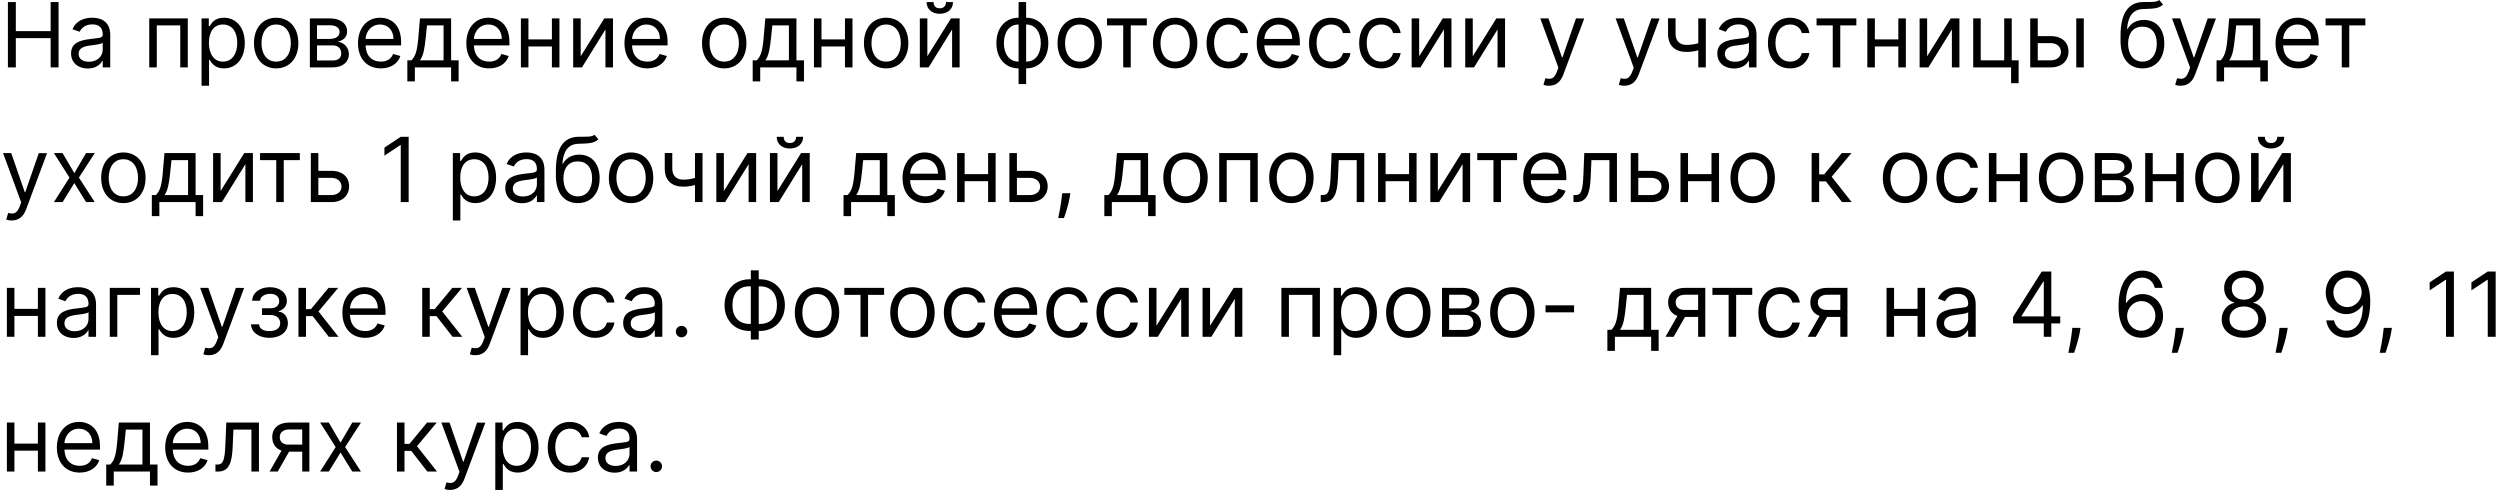 <?xml version="1.0" encoding="UTF-8"?> <svg xmlns="http://www.w3.org/2000/svg" width="334" height="66" viewBox="0 0 334 66" fill="none"> <path d="M1.057 9H2.114V5.097H6.767V9H7.824V0.273H6.767V4.159H2.114V0.273H1.057V9ZM11.729 9.153C12.871 9.153 13.468 8.54 13.673 8.114H13.724V9H14.729V4.688C14.729 2.608 13.144 2.369 12.309 2.369C11.32 2.369 10.195 2.71 9.684 3.903L10.639 4.244C10.86 3.767 11.384 3.256 12.343 3.256C13.268 3.256 13.724 3.746 13.724 4.585V4.619C13.724 5.105 13.229 5.062 12.036 5.216C10.822 5.374 9.496 5.642 9.496 7.142C9.496 8.42 10.485 9.153 11.729 9.153ZM11.883 8.25C11.082 8.25 10.502 7.892 10.502 7.193C10.502 6.426 11.201 6.188 11.985 6.085C12.411 6.034 13.553 5.915 13.724 5.71V6.631C13.724 7.449 13.076 8.25 11.883 8.25ZM19.94 9H20.946V3.392H24.082V9H25.088V2.455H19.94V9ZM26.924 11.454H27.93V7.994H28.015C28.237 8.352 28.663 9.136 29.924 9.136C31.561 9.136 32.703 7.824 32.703 5.744C32.703 3.682 31.561 2.369 29.907 2.369C28.629 2.369 28.237 3.153 28.015 3.494H27.896V2.455H26.924V11.454ZM27.913 5.727C27.913 4.261 28.561 3.273 29.788 3.273C31.066 3.273 31.697 4.347 31.697 5.727C31.697 7.125 31.049 8.233 29.788 8.233C28.578 8.233 27.913 7.21 27.913 5.727ZM36.896 9.136C38.669 9.136 39.862 7.79 39.862 5.761C39.862 3.716 38.669 2.369 36.896 2.369C35.123 2.369 33.93 3.716 33.93 5.761C33.93 7.79 35.123 9.136 36.896 9.136ZM36.896 8.233C35.549 8.233 34.936 7.074 34.936 5.761C34.936 4.449 35.549 3.273 36.896 3.273C38.242 3.273 38.856 4.449 38.856 5.761C38.856 7.074 38.242 8.233 36.896 8.233ZM41.397 9H44.482C45.812 9 46.613 8.25 46.613 7.244C46.613 6.217 45.833 5.663 45.113 5.557C45.85 5.403 46.374 4.99 46.374 4.193C46.374 3.149 45.479 2.455 44.073 2.455H41.397V9ZM42.352 8.08V6.068H44.482C45.173 6.068 45.59 6.482 45.59 7.159C45.59 7.73 45.173 8.08 44.482 8.08H42.352ZM42.352 5.199V3.375H44.073C44.879 3.375 45.369 3.712 45.369 4.261C45.369 4.845 44.879 5.199 44.073 5.199H42.352ZM50.88 9.136C52.209 9.136 53.181 8.472 53.488 7.483L52.516 7.21C52.26 7.892 51.668 8.233 50.88 8.233C49.699 8.233 48.885 7.47 48.838 6.068H53.59V5.642C53.59 3.205 52.141 2.369 50.777 2.369C49.005 2.369 47.828 3.767 47.828 5.778C47.828 7.79 48.988 9.136 50.88 9.136ZM48.838 5.199C48.907 4.18 49.627 3.273 50.777 3.273C51.868 3.273 52.567 4.091 52.567 5.199H48.838ZM54.421 10.875H55.426V9H60.267V10.875H61.273V8.062H60.267V2.455H56.108L55.887 5.045C55.729 6.878 55.495 7.509 54.966 8.062H54.421V10.875ZM56.108 8.062C56.569 7.457 56.735 6.413 56.875 5.045L57.046 3.392H59.262V8.062H56.108ZM65.352 9.136C66.682 9.136 67.653 8.472 67.96 7.483L66.989 7.21C66.733 7.892 66.141 8.233 65.352 8.233C64.172 8.233 63.358 7.47 63.311 6.068H68.062V5.642C68.062 3.205 66.614 2.369 65.25 2.369C63.477 2.369 62.301 3.767 62.301 5.778C62.301 7.79 63.46 9.136 65.352 9.136ZM63.311 5.199C63.379 4.18 64.099 3.273 65.25 3.273C66.341 3.273 67.04 4.091 67.04 5.199H63.311ZM70.598 2.455H69.592V9H70.598V6.205H73.734V9H74.74V2.455H73.734V5.267H70.598V2.455ZM77.582 7.517V2.455H76.577V9H77.753L80.889 3.938V9H81.895V2.455H80.736L77.582 7.517ZM86.481 9.136C87.811 9.136 88.782 8.472 89.089 7.483L88.118 7.21C87.862 7.892 87.269 8.233 86.481 8.233C85.301 8.233 84.487 7.47 84.44 6.068H89.191V5.642C89.191 3.205 87.743 2.369 86.379 2.369C84.606 2.369 83.43 3.767 83.43 5.778C83.43 7.79 84.589 9.136 86.481 9.136ZM84.44 5.199C84.508 4.18 85.228 3.273 86.379 3.273C87.47 3.273 88.169 4.091 88.169 5.199H84.44ZM96.755 9.136C98.528 9.136 99.721 7.79 99.721 5.761C99.721 3.716 98.528 2.369 96.755 2.369C94.983 2.369 93.789 3.716 93.789 5.761C93.789 7.79 94.983 9.136 96.755 9.136ZM96.755 8.233C95.409 8.233 94.795 7.074 94.795 5.761C94.795 4.449 95.409 3.273 96.755 3.273C98.102 3.273 98.716 4.449 98.716 5.761C98.716 7.074 98.102 8.233 96.755 8.233ZM100.558 10.875H101.563V9H106.404V10.875H107.41V8.062H106.404V2.455H102.245L102.023 5.045C101.866 6.878 101.631 7.509 101.103 8.062H100.558V10.875ZM102.245 8.062C102.705 7.457 102.871 6.413 103.012 5.045L103.183 3.392H105.398V8.062H102.245ZM109.75 2.455H108.745V9H109.75V6.205H112.887V9H113.892V2.455H112.887V5.267H109.75V2.455ZM118.388 9.136C120.161 9.136 121.354 7.79 121.354 5.761C121.354 3.716 120.161 2.369 118.388 2.369C116.615 2.369 115.422 3.716 115.422 5.761C115.422 7.79 116.615 9.136 118.388 9.136ZM118.388 8.233C117.042 8.233 116.428 7.074 116.428 5.761C116.428 4.449 117.042 3.273 118.388 3.273C119.735 3.273 120.348 4.449 120.348 5.761C120.348 7.074 119.735 8.233 118.388 8.233ZM123.895 7.517V2.455H122.889V9H124.065L127.202 3.938V9H128.207V2.455H127.048L123.895 7.517ZM126.384 0.273C126.384 0.716 126.145 1.108 125.548 1.108C124.952 1.108 124.73 0.716 124.73 0.273H123.793C123.793 1.193 124.474 1.841 125.548 1.841C126.639 1.841 127.321 1.193 127.321 0.273H126.384ZM136.083 11.233H137.089V9.136C138.862 9.136 140.055 7.79 140.055 5.761C140.055 3.716 138.862 2.369 137.089 2.369V0.273H136.083V2.369C134.311 2.369 133.118 3.716 133.118 5.761C133.118 7.79 134.311 9.136 136.083 9.136V11.233ZM137.089 8.233V3.273C138.436 3.273 139.049 4.449 139.049 5.761C139.049 7.074 138.436 8.233 137.089 8.233ZM136.083 8.233C134.737 8.233 134.123 7.074 134.123 5.761C134.123 4.449 134.737 3.273 136.083 3.273V8.233ZM144.251 9.136C146.024 9.136 147.217 7.79 147.217 5.761C147.217 3.716 146.024 2.369 144.251 2.369C142.479 2.369 141.286 3.716 141.286 5.761C141.286 7.79 142.479 9.136 144.251 9.136ZM144.251 8.233C142.905 8.233 142.291 7.074 142.291 5.761C142.291 4.449 142.905 3.273 144.251 3.273C145.598 3.273 146.212 4.449 146.212 5.761C146.212 7.074 145.598 8.233 144.251 8.233ZM147.897 3.392H150.062V9H151.067V3.392H153.215V2.455H147.897V3.392ZM157.001 9.136C158.774 9.136 159.967 7.79 159.967 5.761C159.967 3.716 158.774 2.369 157.001 2.369C155.229 2.369 154.036 3.716 154.036 5.761C154.036 7.79 155.229 9.136 157.001 9.136ZM157.001 8.233C155.655 8.233 155.041 7.074 155.041 5.761C155.041 4.449 155.655 3.273 157.001 3.273C158.348 3.273 158.962 4.449 158.962 5.761C158.962 7.074 158.348 8.233 157.001 8.233ZM164.162 9.136C165.61 9.136 166.565 8.25 166.735 7.091H165.73C165.542 7.807 164.946 8.233 164.162 8.233C162.968 8.233 162.201 7.244 162.201 5.727C162.201 4.244 162.985 3.273 164.162 3.273C165.048 3.273 165.576 3.818 165.73 4.415H166.735C166.565 3.188 165.525 2.369 164.145 2.369C162.372 2.369 161.196 3.767 161.196 5.761C161.196 7.722 162.321 9.136 164.162 9.136ZM170.95 9.136C172.279 9.136 173.251 8.472 173.558 7.483L172.586 7.21C172.331 7.892 171.738 8.233 170.95 8.233C169.77 8.233 168.956 7.47 168.909 6.068H173.66V5.642C173.66 3.205 172.211 2.369 170.848 2.369C169.075 2.369 167.899 3.767 167.899 5.778C167.899 7.79 169.058 9.136 170.95 9.136ZM168.909 5.199C168.977 4.18 169.697 3.273 170.848 3.273C171.939 3.273 172.637 4.091 172.637 5.199H168.909ZM177.849 9.136C179.298 9.136 180.252 8.25 180.423 7.091H179.417C179.23 7.807 178.633 8.233 177.849 8.233C176.656 8.233 175.889 7.244 175.889 5.727C175.889 4.244 176.673 3.273 177.849 3.273C178.735 3.273 179.264 3.818 179.417 4.415H180.423C180.252 3.188 179.213 2.369 177.832 2.369C176.059 2.369 174.883 3.767 174.883 5.761C174.883 7.722 176.008 9.136 177.849 9.136ZM184.552 9.136C186.001 9.136 186.956 8.25 187.126 7.091H186.12C185.933 7.807 185.336 8.233 184.552 8.233C183.359 8.233 182.592 7.244 182.592 5.727C182.592 4.244 183.376 3.273 184.552 3.273C185.439 3.273 185.967 3.818 186.12 4.415H187.126C186.956 3.188 185.916 2.369 184.535 2.369C182.762 2.369 181.586 3.767 181.586 5.761C181.586 7.722 182.711 9.136 184.552 9.136ZM189.602 7.517V2.455H188.596V9H189.772L192.909 3.938V9H193.914V2.455H192.755L189.602 7.517ZM196.762 7.517V2.455H195.756V9H196.933L200.069 3.938V9H201.075V2.455H199.915L196.762 7.517ZM206.939 11.454C207.847 11.454 208.486 10.973 208.865 9.955L211.652 2.472L210.553 2.455L208.746 7.67H208.678L206.871 2.455H205.78L208.201 9.034L208.013 9.545C207.647 10.543 207.195 10.636 206.462 10.449L206.206 11.335C206.309 11.386 206.598 11.454 206.939 11.454ZM217.006 11.454C217.913 11.454 218.553 10.973 218.932 9.955L221.719 2.472L220.619 2.455L218.812 7.67H218.744L216.938 2.455H215.847L218.267 9.034L218.08 9.545C217.713 10.543 217.261 10.636 216.528 10.449L216.273 11.335C216.375 11.386 216.665 11.454 217.006 11.454ZM227.896 2.455H226.89V5.774C226.404 5.915 225.906 6 225.305 6C224.487 6 223.856 5.54 223.856 4.534V2.438H222.85V4.534C222.85 6.136 223.822 6.938 225.305 6.938C225.923 6.938 226.417 6.857 226.89 6.716V9H227.896V2.455ZM231.667 9.153C232.809 9.153 233.406 8.54 233.61 8.114H233.661V9H234.667V4.688C234.667 2.608 233.082 2.369 232.246 2.369C231.258 2.369 230.133 2.71 229.621 3.903L230.576 4.244C230.798 3.767 231.322 3.256 232.281 3.256C233.205 3.256 233.661 3.746 233.661 4.585V4.619C233.661 5.105 233.167 5.062 231.974 5.216C230.759 5.374 229.434 5.642 229.434 7.142C229.434 8.42 230.423 9.153 231.667 9.153ZM231.82 8.25C231.019 8.25 230.44 7.892 230.44 7.193C230.44 6.426 231.138 6.188 231.923 6.085C232.349 6.034 233.491 5.915 233.661 5.71V6.631C233.661 7.449 233.013 8.25 231.82 8.25ZM239.162 9.136C240.61 9.136 241.565 8.25 241.735 7.091H240.73C240.542 7.807 239.946 8.233 239.162 8.233C237.968 8.233 237.201 7.244 237.201 5.727C237.201 4.244 237.985 3.273 239.162 3.273C240.048 3.273 240.576 3.818 240.73 4.415H241.735C241.565 3.188 240.525 2.369 239.145 2.369C237.372 2.369 236.196 3.767 236.196 5.761C236.196 7.722 237.321 9.136 239.162 9.136ZM242.69 3.392H244.855V9H245.86V3.392H248.008V2.455H242.69V3.392ZM250.481 2.455H249.475V9H250.481V6.205H253.617V9H254.623V2.455H253.617V5.267H250.481V2.455ZM257.465 7.517V2.455H256.46V9H257.636L260.772 3.938V9H261.778V2.455H260.619L257.465 7.517ZM268.767 2.455H267.762V8.062H264.625V2.455H263.62V9H268.682V11.114H269.688V8.062H268.767V2.455ZM272.243 4.824V2.455H271.237V9H273.981C275.515 9 276.35 8.062 276.35 6.886C276.35 5.693 275.515 4.824 273.981 4.824H272.243ZM277.39 9H278.396V2.455H277.39V9ZM272.243 5.761H273.981C274.778 5.761 275.345 6.247 275.345 6.938C275.345 7.598 274.778 8.062 273.981 8.062H272.243V5.761ZM288.47 0C288.15 0.268 287.673 0.268 287.004 0.264C286.787 0.264 286.548 0.264 286.288 0.273C284.294 0.324 283.305 1.841 283.305 4.756V5.455C283.305 7.875 284.481 9.136 286.237 9.136C287.988 9.136 289.152 7.866 289.152 5.812C289.152 3.75 287.971 2.659 286.441 2.659C285.542 2.659 284.703 3.034 284.26 3.852H284.174C284.311 2.165 284.941 1.261 286.305 1.21C287.515 1.159 288.385 1.193 288.981 0.614L288.47 0ZM286.237 8.233C285.044 8.233 284.311 7.278 284.311 5.812C284.332 4.381 285.052 3.562 286.22 3.562C287.417 3.562 288.146 4.381 288.146 5.812C288.146 7.287 287.422 8.233 286.237 8.233ZM291.338 11.454C292.245 11.454 292.885 10.973 293.264 9.955L296.051 2.472L294.951 2.455L293.145 7.67H293.076L291.27 2.455H290.179L292.599 9.034L292.412 9.545C292.045 10.543 291.593 10.636 290.86 10.449L290.605 11.335C290.707 11.386 290.997 11.454 291.338 11.454ZM296.132 10.875H297.137V9H301.978V10.875H302.984V8.062H301.978V2.455H297.819L297.598 5.045C297.44 6.878 297.206 7.509 296.677 8.062H296.132V10.875ZM297.819 8.062C298.279 7.457 298.446 6.413 298.586 5.045L298.757 3.392H300.973V8.062H297.819ZM307.063 9.136C308.393 9.136 309.364 8.472 309.671 7.483L308.7 7.21C308.444 7.892 307.852 8.233 307.063 8.233C305.883 8.233 305.069 7.47 305.022 6.068H309.773V5.642C309.773 3.205 308.325 2.369 306.961 2.369C305.188 2.369 304.012 3.767 304.012 5.778C304.012 7.79 305.171 9.136 307.063 9.136ZM305.022 5.199C305.09 4.18 305.81 3.273 306.961 3.273C308.052 3.273 308.751 4.091 308.751 5.199H305.022ZM310.694 3.392H312.859V9H313.864V3.392H316.012V2.455H310.694V3.392ZM1.568 29.454C2.476 29.454 3.115 28.973 3.494 27.954L6.281 20.472L5.182 20.454L3.375 25.671H3.307L1.5 20.454H0.409L2.83 27.034L2.642 27.546C2.276 28.543 1.824 28.636 1.091 28.449L0.835 29.335C0.938 29.386 1.227 29.454 1.568 29.454ZM8.362 20.454H7.203L9.282 23.727L7.203 27H8.362L9.93 24.46L11.498 27H12.657L10.544 23.727L12.657 20.454H11.498L9.93 23.131L8.362 20.454ZM16.482 27.136C18.255 27.136 19.448 25.79 19.448 23.761C19.448 21.716 18.255 20.369 16.482 20.369C14.709 20.369 13.516 21.716 13.516 23.761C13.516 25.79 14.709 27.136 16.482 27.136ZM16.482 26.233C15.135 26.233 14.522 25.074 14.522 23.761C14.522 22.449 15.135 21.273 16.482 21.273C17.828 21.273 18.442 22.449 18.442 23.761C18.442 25.074 17.828 26.233 16.482 26.233ZM20.284 28.875H21.29V27H26.131V28.875H27.136V26.062H26.131V20.454H21.972L21.75 23.046C21.592 24.878 21.358 25.509 20.829 26.062H20.284V28.875ZM21.972 26.062C22.432 25.457 22.598 24.413 22.739 23.046L22.909 21.392H25.125V26.062H21.972ZM29.477 25.517V20.454H28.471V27H29.647L32.784 21.938V27H33.789V20.454H32.63L29.477 25.517ZM34.741 21.392H36.906V27H37.911V21.392H40.059V20.454H34.741V21.392ZM42.532 22.824V20.454H41.526V27H44.27C45.804 27 46.64 26.062 46.64 24.886C46.64 23.693 45.804 22.824 44.27 22.824H42.532ZM42.532 23.761H44.27C45.067 23.761 45.634 24.247 45.634 24.938C45.634 25.598 45.067 26.062 44.27 26.062H42.532V23.761ZM54.597 18.273H53.54L51.358 19.722V20.796L53.489 19.381H53.54V27H54.597V18.273ZM60.499 29.454H61.504V25.994H61.59C61.811 26.352 62.237 27.136 63.499 27.136C65.135 27.136 66.277 25.824 66.277 23.744C66.277 21.682 65.135 20.369 63.481 20.369C62.203 20.369 61.811 21.153 61.59 21.494H61.47V20.454H60.499V29.454ZM61.487 23.727C61.487 22.261 62.135 21.273 63.362 21.273C64.641 21.273 65.271 22.347 65.271 23.727C65.271 25.125 64.624 26.233 63.362 26.233C62.152 26.233 61.487 25.21 61.487 23.727ZM69.737 27.153C70.879 27.153 71.476 26.54 71.68 26.114H71.731V27H72.737V22.688C72.737 20.608 71.152 20.369 70.317 20.369C69.328 20.369 68.203 20.71 67.692 21.903L68.646 22.244C68.868 21.767 69.392 21.256 70.351 21.256C71.276 21.256 71.731 21.746 71.731 22.585V22.619C71.731 23.105 71.237 23.062 70.044 23.216C68.829 23.374 67.504 23.642 67.504 25.142C67.504 26.421 68.493 27.153 69.737 27.153ZM69.891 26.25C69.09 26.25 68.51 25.892 68.51 25.193C68.51 24.426 69.209 24.188 69.993 24.085C70.419 24.034 71.561 23.915 71.731 23.71V24.631C71.731 25.449 71.084 26.25 69.891 26.25ZM79.431 18C79.111 18.268 78.634 18.268 77.965 18.264C77.748 18.264 77.509 18.264 77.249 18.273C75.255 18.324 74.266 19.841 74.266 22.756V23.454C74.266 25.875 75.442 27.136 77.198 27.136C78.949 27.136 80.113 25.866 80.113 23.812C80.113 21.75 78.932 20.659 77.402 20.659C76.503 20.659 75.664 21.034 75.221 21.852H75.135C75.272 20.165 75.902 19.261 77.266 19.21C78.476 19.159 79.346 19.193 79.942 18.614L79.431 18ZM77.198 26.233C76.005 26.233 75.272 25.278 75.272 23.812C75.293 22.381 76.013 21.562 77.181 21.562C78.378 21.562 79.107 22.381 79.107 23.812C79.107 25.287 78.382 26.233 77.198 26.233ZM84.31 27.136C86.083 27.136 87.276 25.79 87.276 23.761C87.276 21.716 86.083 20.369 84.31 20.369C82.537 20.369 81.344 21.716 81.344 23.761C81.344 25.79 82.537 27.136 84.31 27.136ZM84.31 26.233C82.963 26.233 82.35 25.074 82.35 23.761C82.35 22.449 82.963 21.273 84.31 21.273C85.657 21.273 86.27 22.449 86.27 23.761C86.27 25.074 85.657 26.233 84.31 26.233ZM93.856 20.454H92.851V23.774C92.365 23.915 91.867 24 91.266 24C90.447 24 89.817 23.54 89.817 22.534V20.438H88.811V22.534C88.811 24.136 89.783 24.938 91.266 24.938C91.883 24.938 92.378 24.857 92.851 24.716V27H93.856V20.454ZM96.707 25.517V20.454H95.702V27H96.878L100.014 21.938V27H101.02V20.454H99.861L96.707 25.517ZM103.868 25.517V20.454H102.862V27H104.038L107.174 21.938V27H108.18V20.454H107.021L103.868 25.517ZM106.356 18.273C106.356 18.716 106.118 19.108 105.521 19.108C104.924 19.108 104.703 18.716 104.703 18.273H103.765C103.765 19.193 104.447 19.841 105.521 19.841C106.612 19.841 107.294 19.193 107.294 18.273H106.356ZM112.698 28.875H113.704V27H118.545V28.875H119.55V26.062H118.545V20.454H114.386L114.164 23.046C114.006 24.878 113.772 25.509 113.244 26.062H112.698V28.875ZM114.386 26.062C114.846 25.457 115.012 24.413 115.153 23.046L115.323 21.392H117.539V26.062H114.386ZM123.63 27.136C124.959 27.136 125.931 26.472 126.238 25.483L125.266 25.21C125.01 25.892 124.418 26.233 123.63 26.233C122.449 26.233 121.635 25.47 121.588 24.068H126.34V23.642C126.34 21.204 124.891 20.369 123.527 20.369C121.755 20.369 120.578 21.767 120.578 23.778C120.578 25.79 121.738 27.136 123.63 27.136ZM121.588 23.199C121.657 22.18 122.377 21.273 123.527 21.273C124.618 21.273 125.317 22.091 125.317 23.199H121.588ZM128.875 20.454H127.87V27H128.875V24.204H132.012V27H133.017V20.454H132.012V23.267H128.875V20.454ZM135.86 22.824V20.454H134.854V27H137.598C139.132 27 139.968 26.062 139.968 24.886C139.968 23.693 139.132 22.824 137.598 22.824H135.86ZM135.86 23.761H137.598C138.395 23.761 138.962 24.247 138.962 24.938C138.962 25.598 138.395 26.062 137.598 26.062H135.86V23.761ZM142.999 25.807H141.908L141.857 26.284C141.733 27.439 141.49 28.59 141.379 29.131H142.146C142.351 28.551 142.786 27.239 142.93 26.267L142.999 25.807ZM147.538 28.875H148.544V27H153.385V28.875H154.39V26.062H153.385V20.454H149.225L149.004 23.046C148.846 24.878 148.612 25.509 148.083 26.062H147.538V28.875ZM149.225 26.062C149.686 25.457 149.852 24.413 149.993 23.046L150.163 21.392H152.379V26.062H149.225ZM158.384 27.136C160.157 27.136 161.35 25.79 161.35 23.761C161.35 21.716 160.157 20.369 158.384 20.369C156.612 20.369 155.418 21.716 155.418 23.761C155.418 25.79 156.612 27.136 158.384 27.136ZM158.384 26.233C157.038 26.233 156.424 25.074 156.424 23.761C156.424 22.449 157.038 21.273 158.384 21.273C159.731 21.273 160.344 22.449 160.344 23.761C160.344 25.074 159.731 26.233 158.384 26.233ZM162.885 27H163.891V21.392H167.027V27H168.033V20.454H162.885V27ZM172.529 27.136C174.301 27.136 175.495 25.79 175.495 23.761C175.495 21.716 174.301 20.369 172.529 20.369C170.756 20.369 169.563 21.716 169.563 23.761C169.563 25.79 170.756 27.136 172.529 27.136ZM172.529 26.233C171.182 26.233 170.569 25.074 170.569 23.761C170.569 22.449 171.182 21.273 172.529 21.273C173.875 21.273 174.489 22.449 174.489 23.761C174.489 25.074 173.875 26.233 172.529 26.233ZM176.45 27H176.791C178.24 27 178.658 25.875 178.751 23.727L178.854 21.392H181.257V27H182.263V20.454H177.899L177.78 23.352C177.695 25.551 177.473 26.062 176.689 26.062H176.45V27ZM185.114 20.454H184.108V27H185.114V24.204H188.25V27H189.256V20.454H188.25V23.267H185.114V20.454ZM192.098 25.517V20.454H191.092V27H192.268L195.405 21.938V27H196.411V20.454H195.251L192.098 25.517ZM197.362 21.392H199.527V27H200.532V21.392H202.68V20.454H197.362V21.392ZM206.551 27.136C207.881 27.136 208.853 26.472 209.159 25.483L208.188 25.21C207.932 25.892 207.34 26.233 206.551 26.233C205.371 26.233 204.557 25.47 204.51 24.068H209.262V23.642C209.262 21.204 207.813 20.369 206.449 20.369C204.676 20.369 203.5 21.767 203.5 23.778C203.5 25.79 204.659 27.136 206.551 27.136ZM204.51 23.199C204.578 22.18 205.299 21.273 206.449 21.273C207.54 21.273 208.239 22.091 208.239 23.199H204.51ZM210.212 27H210.553C212.002 27 212.419 25.875 212.513 23.727L212.615 21.392H215.019V27H216.025V20.454H211.661L211.542 23.352C211.456 25.551 211.235 26.062 210.451 26.062H210.212V27ZM218.875 22.824V20.454H217.87V27H220.614C222.148 27 222.983 26.062 222.983 24.886C222.983 23.693 222.148 22.824 220.614 22.824H218.875ZM218.875 23.761H220.614C221.411 23.761 221.978 24.247 221.978 24.938C221.978 25.598 221.411 26.062 220.614 26.062H218.875V23.761ZM225.52 20.454H224.514V27H225.52V24.204H228.656V27H229.662V20.454H228.656V23.267H225.52V20.454ZM234.158 27.136C235.93 27.136 237.124 25.79 237.124 23.761C237.124 21.716 235.93 20.369 234.158 20.369C232.385 20.369 231.192 21.716 231.192 23.761C231.192 25.79 232.385 27.136 234.158 27.136ZM234.158 26.233C232.811 26.233 232.197 25.074 232.197 23.761C232.197 22.449 232.811 21.273 234.158 21.273C235.504 21.273 236.118 22.449 236.118 23.761C236.118 25.074 235.504 26.233 234.158 26.233ZM242.034 27H243.039V24.239H243.943L246.091 27H247.386L244.71 23.608L247.352 20.454H246.056L243.704 23.301H243.039V20.454H242.034V27ZM254.513 27.136C256.286 27.136 257.479 25.79 257.479 23.761C257.479 21.716 256.286 20.369 254.513 20.369C252.74 20.369 251.547 21.716 251.547 23.761C251.547 25.79 252.74 27.136 254.513 27.136ZM254.513 26.233C253.167 26.233 252.553 25.074 252.553 23.761C252.553 22.449 253.167 21.273 254.513 21.273C255.86 21.273 256.473 22.449 256.473 23.761C256.473 25.074 255.86 26.233 254.513 26.233ZM261.673 27.136C263.122 27.136 264.077 26.25 264.247 25.091H263.241C263.054 25.807 262.457 26.233 261.673 26.233C260.48 26.233 259.713 25.244 259.713 23.727C259.713 22.244 260.497 21.273 261.673 21.273C262.56 21.273 263.088 21.818 263.241 22.415H264.247C264.077 21.188 263.037 20.369 261.656 20.369C259.884 20.369 258.707 21.767 258.707 23.761C258.707 25.722 259.832 27.136 261.673 27.136ZM266.723 20.454H265.717V27H266.723V24.204H269.859V27H270.865V20.454H269.859V23.267H266.723V20.454ZM275.361 27.136C277.134 27.136 278.327 25.79 278.327 23.761C278.327 21.716 277.134 20.369 275.361 20.369C273.588 20.369 272.395 21.716 272.395 23.761C272.395 25.79 273.588 27.136 275.361 27.136ZM275.361 26.233C274.014 26.233 273.401 25.074 273.401 23.761C273.401 22.449 274.014 21.273 275.361 21.273C276.707 21.273 277.321 22.449 277.321 23.761C277.321 25.074 276.707 26.233 275.361 26.233ZM279.862 27H282.947C284.277 27 285.078 26.25 285.078 25.244C285.078 24.217 284.298 23.663 283.578 23.557C284.315 23.403 284.839 22.99 284.839 22.193C284.839 21.149 283.944 20.454 282.538 20.454H279.862V27ZM280.816 26.079V24.068H282.947C283.637 24.068 284.055 24.482 284.055 25.159C284.055 25.73 283.637 26.079 282.947 26.079H280.816ZM280.816 23.199V21.375H282.538C283.343 21.375 283.833 21.712 283.833 22.261C283.833 22.845 283.343 23.199 282.538 23.199H280.816ZM287.606 20.454H286.6V27H287.606V24.204H290.742V27H291.748V20.454H290.742V23.267H287.606V20.454ZM296.244 27.136C298.016 27.136 299.21 25.79 299.21 23.761C299.21 21.716 298.016 20.369 296.244 20.369C294.471 20.369 293.278 21.716 293.278 23.761C293.278 25.79 294.471 27.136 296.244 27.136ZM296.244 26.233C294.897 26.233 294.283 25.074 294.283 23.761C294.283 22.449 294.897 21.273 296.244 21.273C297.59 21.273 298.204 22.449 298.204 23.761C298.204 25.074 297.59 26.233 296.244 26.233ZM301.75 25.517V20.454H300.745V27H301.921L305.057 21.938V27H306.063V20.454H304.904L301.75 25.517ZM304.239 18.273C304.239 18.716 304 19.108 303.404 19.108C302.807 19.108 302.586 18.716 302.586 18.273H301.648C301.648 19.193 302.33 19.841 303.404 19.841C304.495 19.841 305.176 19.193 305.176 18.273H304.239ZM1.926 38.455H0.92V45H1.926V42.205H5.062V45H6.068V38.455H5.062V41.267H1.926V38.455ZM9.831 45.153C10.973 45.153 11.57 44.54 11.774 44.114H11.825V45H12.831V40.688C12.831 38.608 11.246 38.369 10.411 38.369C9.422 38.369 8.297 38.71 7.786 39.903L8.74 40.244C8.962 39.767 9.486 39.256 10.445 39.256C11.369 39.256 11.825 39.746 11.825 40.585V40.619C11.825 41.105 11.331 41.062 10.138 41.216C8.923 41.374 7.598 41.642 7.598 43.142C7.598 44.42 8.587 45.153 9.831 45.153ZM9.984 44.25C9.183 44.25 8.604 43.892 8.604 43.193C8.604 42.426 9.303 42.188 10.087 42.085C10.513 42.034 11.655 41.915 11.825 41.71V42.631C11.825 43.449 11.178 44.25 9.984 44.25ZM18.706 38.455H14.666V45H15.672V39.392H18.706V38.455ZM20.174 47.455H21.18V43.994H21.265C21.487 44.352 21.913 45.136 23.174 45.136C24.811 45.136 25.953 43.824 25.953 41.744C25.953 39.682 24.811 38.369 23.157 38.369C21.879 38.369 21.487 39.153 21.265 39.494H21.146V38.455H20.174V47.455ZM21.163 41.727C21.163 40.261 21.811 39.273 23.038 39.273C24.316 39.273 24.947 40.347 24.947 41.727C24.947 43.125 24.299 44.233 23.038 44.233C21.828 44.233 21.163 43.21 21.163 41.727ZM27.9 47.455C28.808 47.455 29.447 46.973 29.826 45.955L32.613 38.472L31.514 38.455L29.707 43.67H29.639L27.832 38.455H26.741L29.162 45.034L28.974 45.545C28.608 46.543 28.156 46.636 27.423 46.449L27.167 47.335C27.27 47.386 27.559 47.455 27.9 47.455ZM33.535 43.33C33.569 44.403 34.596 45.136 35.989 45.136C37.421 45.136 38.461 44.369 38.461 43.176C38.461 42.358 37.971 41.693 37.234 41.642V41.574C37.856 41.382 38.325 40.93 38.325 40.193C38.325 39.158 37.438 38.369 36.057 38.369C34.694 38.369 33.722 39.119 33.688 40.176H34.745C34.775 39.635 35.342 39.256 36.109 39.256C36.871 39.256 37.302 39.644 37.302 40.227C37.302 40.773 36.927 41.182 36.126 41.182H35.001V42.085H36.126C36.927 42.085 37.438 42.524 37.438 43.176C37.438 43.922 36.778 44.233 35.972 44.233C35.184 44.233 34.656 43.922 34.609 43.33H33.535ZM39.874 45H40.879V42.239H41.783L43.93 45H45.226L42.55 41.608L45.192 38.455H43.896L41.544 41.301H40.879V38.455H39.874V45ZM48.794 45.136C50.123 45.136 51.095 44.472 51.402 43.483L50.43 43.21C50.174 43.892 49.582 44.233 48.794 44.233C47.613 44.233 46.799 43.47 46.752 42.068H51.504V41.642C51.504 39.205 50.055 38.369 48.691 38.369C46.919 38.369 45.742 39.767 45.742 41.778C45.742 43.79 46.902 45.136 48.794 45.136ZM46.752 41.199C46.821 40.18 47.541 39.273 48.691 39.273C49.782 39.273 50.481 40.091 50.481 41.199H46.752ZM56.409 45H57.414V42.239H58.318L60.466 45H61.761L59.085 41.608L61.727 38.455H60.431L58.079 41.301H57.414V38.455H56.409V45ZM63.502 47.455C64.409 47.455 65.049 46.973 65.428 45.955L68.215 38.472L67.115 38.455L65.309 43.67H65.24L63.434 38.455H62.343L64.763 45.034L64.576 45.545C64.209 46.543 63.758 46.636 63.025 46.449L62.769 47.335C62.871 47.386 63.161 47.455 63.502 47.455ZM69.546 47.455H70.551V43.994H70.636C70.858 44.352 71.284 45.136 72.546 45.136C74.182 45.136 75.324 43.824 75.324 41.744C75.324 39.682 74.182 38.369 72.528 38.369C71.25 38.369 70.858 39.153 70.636 39.494H70.517V38.455H69.546V47.455ZM70.534 41.727C70.534 40.261 71.182 39.273 72.409 39.273C73.688 39.273 74.318 40.347 74.318 41.727C74.318 43.125 73.671 44.233 72.409 44.233C71.199 44.233 70.534 43.21 70.534 41.727ZM79.517 45.136C80.966 45.136 81.921 44.25 82.091 43.091H81.085C80.898 43.807 80.301 44.233 79.517 44.233C78.324 44.233 77.557 43.244 77.557 41.727C77.557 40.244 78.341 39.273 79.517 39.273C80.403 39.273 80.932 39.818 81.085 40.415H82.091C81.921 39.188 80.881 38.369 79.5 38.369C77.727 38.369 76.551 39.767 76.551 41.761C76.551 43.722 77.676 45.136 79.517 45.136ZM85.487 45.153C86.629 45.153 87.226 44.54 87.43 44.114H87.481V45H88.487V40.688C88.487 38.608 86.902 38.369 86.067 38.369C85.078 38.369 83.953 38.71 83.442 39.903L84.396 40.244C84.618 39.767 85.142 39.256 86.101 39.256C87.026 39.256 87.481 39.746 87.481 40.585V40.619C87.481 41.105 86.987 41.062 85.794 41.216C84.579 41.374 83.254 41.642 83.254 43.142C83.254 44.42 84.243 45.153 85.487 45.153ZM85.641 44.25C84.84 44.25 84.26 43.892 84.26 43.193C84.26 42.426 84.959 42.188 85.743 42.085C86.169 42.034 87.311 41.915 87.481 41.71V42.631C87.481 43.449 86.834 44.25 85.641 44.25ZM91.056 45.068C91.478 45.068 91.823 44.723 91.823 44.301C91.823 43.879 91.478 43.534 91.056 43.534C90.634 43.534 90.289 43.879 90.289 44.301C90.289 44.723 90.634 45.068 91.056 45.068ZM100.139 37.312C98.196 37.312 96.798 38.727 96.798 40.773C96.798 42.818 98.196 44.216 100.139 44.216H100.309V45.358H101.366V44.216H101.52C103.463 44.216 104.86 42.801 104.86 40.756C104.86 38.71 103.463 37.312 101.52 37.312H101.366V36.119H100.309V37.312H100.139ZM100.139 38.25H100.309V43.278H100.139C98.656 43.278 97.855 42.29 97.855 40.773C97.855 39.239 98.656 38.25 100.139 38.25ZM101.366 38.25H101.52C103.002 38.25 103.804 39.239 103.804 40.756C103.804 42.29 103.002 43.278 101.52 43.278H101.366V38.25ZM109.154 45.136C110.926 45.136 112.12 43.79 112.12 41.761C112.12 39.716 110.926 38.369 109.154 38.369C107.381 38.369 106.188 39.716 106.188 41.761C106.188 43.79 107.381 45.136 109.154 45.136ZM109.154 44.233C107.807 44.233 107.194 43.074 107.194 41.761C107.194 40.449 107.807 39.273 109.154 39.273C110.5 39.273 111.114 40.449 111.114 41.761C111.114 43.074 110.5 44.233 109.154 44.233ZM112.799 39.392H114.964V45H115.97V39.392H118.118V38.455H112.799V39.392ZM121.904 45.136C123.676 45.136 124.87 43.79 124.87 41.761C124.87 39.716 123.676 38.369 121.904 38.369C120.131 38.369 118.938 39.716 118.938 41.761C118.938 43.79 120.131 45.136 121.904 45.136ZM121.904 44.233C120.557 44.233 119.944 43.074 119.944 41.761C119.944 40.449 120.557 39.273 121.904 39.273C123.25 39.273 123.864 40.449 123.864 41.761C123.864 43.074 123.25 44.233 121.904 44.233ZM129.064 45.136C130.513 45.136 131.467 44.25 131.638 43.091H130.632C130.445 43.807 129.848 44.233 129.064 44.233C127.871 44.233 127.104 43.244 127.104 41.727C127.104 40.244 127.888 39.273 129.064 39.273C129.95 39.273 130.479 39.818 130.632 40.415H131.638C131.467 39.188 130.428 38.369 129.047 38.369C127.274 38.369 126.098 39.767 126.098 41.761C126.098 43.722 127.223 45.136 129.064 45.136ZM135.852 45.136C137.182 45.136 138.153 44.472 138.46 43.483L137.489 43.21C137.233 43.892 136.641 44.233 135.852 44.233C134.672 44.233 133.858 43.47 133.811 42.068H138.562V41.642C138.562 39.205 137.114 38.369 135.75 38.369C133.977 38.369 132.801 39.767 132.801 41.778C132.801 43.79 133.96 45.136 135.852 45.136ZM133.811 41.199C133.879 40.18 134.599 39.273 135.75 39.273C136.841 39.273 137.54 40.091 137.54 41.199H133.811ZM142.751 45.136C144.2 45.136 145.155 44.25 145.325 43.091H144.32C144.132 43.807 143.536 44.233 142.751 44.233C141.558 44.233 140.791 43.244 140.791 41.727C140.791 40.244 141.575 39.273 142.751 39.273C143.638 39.273 144.166 39.818 144.32 40.415H145.325C145.155 39.188 144.115 38.369 142.734 38.369C140.962 38.369 139.786 39.767 139.786 41.761C139.786 43.722 140.911 45.136 142.751 45.136ZM149.455 45.136C150.903 45.136 151.858 44.25 152.028 43.091H151.023C150.835 43.807 150.239 44.233 149.455 44.233C148.261 44.233 147.494 43.244 147.494 41.727C147.494 40.244 148.278 39.273 149.455 39.273C150.341 39.273 150.869 39.818 151.023 40.415H152.028C151.858 39.188 150.818 38.369 149.438 38.369C147.665 38.369 146.489 39.767 146.489 41.761C146.489 43.722 147.614 45.136 149.455 45.136ZM154.504 43.517V38.455H153.499V45H154.675L157.811 39.938V45H158.817V38.455H157.658L154.504 43.517ZM161.664 43.517V38.455H160.659V45H161.835L164.971 39.938V45H165.977V38.455H164.818L161.664 43.517ZM171.194 45H172.2V39.392H175.336V45H176.342V38.455H171.194V45ZM178.178 47.455H179.184V43.994H179.269C179.491 44.352 179.917 45.136 181.178 45.136C182.815 45.136 183.957 43.824 183.957 41.744C183.957 39.682 182.815 38.369 181.161 38.369C179.883 38.369 179.491 39.153 179.269 39.494H179.15V38.455H178.178V47.455ZM179.167 41.727C179.167 40.261 179.815 39.273 181.042 39.273C182.32 39.273 182.951 40.347 182.951 41.727C182.951 43.125 182.303 44.233 181.042 44.233C179.832 44.233 179.167 43.21 179.167 41.727ZM188.15 45.136C189.923 45.136 191.116 43.79 191.116 41.761C191.116 39.716 189.923 38.369 188.15 38.369C186.377 38.369 185.184 39.716 185.184 41.761C185.184 43.79 186.377 45.136 188.15 45.136ZM188.15 44.233C186.803 44.233 186.19 43.074 186.19 41.761C186.19 40.449 186.803 39.273 188.15 39.273C189.496 39.273 190.11 40.449 190.11 41.761C190.11 43.074 189.496 44.233 188.15 44.233ZM192.651 45H195.736C197.066 45 197.867 44.25 197.867 43.244C197.867 42.217 197.087 41.663 196.367 41.557C197.104 41.403 197.628 40.99 197.628 40.193C197.628 39.149 196.733 38.455 195.327 38.455H192.651V45ZM193.605 44.08V42.068H195.736C196.426 42.068 196.844 42.481 196.844 43.159C196.844 43.73 196.426 44.08 195.736 44.08H193.605ZM193.605 41.199V39.375H195.327C196.132 39.375 196.623 39.712 196.623 40.261C196.623 40.845 196.132 41.199 195.327 41.199H193.605ZM202.048 45.136C203.821 45.136 205.014 43.79 205.014 41.761C205.014 39.716 203.821 38.369 202.048 38.369C200.276 38.369 199.082 39.716 199.082 41.761C199.082 43.79 200.276 45.136 202.048 45.136ZM202.048 44.233C200.702 44.233 200.088 43.074 200.088 41.761C200.088 40.449 200.702 39.273 202.048 39.273C203.395 39.273 204.009 40.449 204.009 41.761C204.009 43.074 203.395 44.233 202.048 44.233ZM210.299 40.79H206.481V41.727H210.299V40.79ZM214.745 46.875H215.751V45H220.592V46.875H221.597V44.062H220.592V38.455H216.433L216.211 41.045C216.053 42.878 215.819 43.508 215.29 44.062H214.745V46.875ZM216.433 44.062C216.893 43.457 217.059 42.413 217.2 41.045L217.37 39.392H219.586V44.062H216.433ZM226.87 45H227.824V38.455H225.131C223.721 38.455 222.864 39.192 222.864 40.398C222.864 41.297 223.316 41.936 224.104 42.205L222.506 45H223.597L225.114 42.341H226.87V45ZM226.87 41.403H225.012C224.3 41.403 223.87 41.024 223.87 40.398C223.87 39.763 224.347 39.375 225.131 39.375H226.87V41.403ZM228.78 39.392H230.945V45H231.95V39.392H234.098V38.455H228.78V39.392ZM237.884 45.136C239.333 45.136 240.288 44.25 240.458 43.091H239.452C239.265 43.807 238.668 44.233 237.884 44.233C236.691 44.233 235.924 43.244 235.924 41.727C235.924 40.244 236.708 39.273 237.884 39.273C238.771 39.273 239.299 39.818 239.452 40.415H240.458C240.288 39.188 239.248 38.369 237.867 38.369C236.094 38.369 234.918 39.767 234.918 41.761C234.918 43.722 236.043 45.136 237.884 45.136ZM245.866 45H246.82V38.455H244.127C242.717 38.455 241.86 39.192 241.86 40.398C241.86 41.297 242.312 41.936 243.1 42.205L241.502 45H242.593L244.11 42.341H245.866V45ZM245.866 41.403H244.008C243.296 41.403 242.866 41.024 242.866 40.398C242.866 39.763 243.343 39.375 244.127 39.375H245.866V41.403ZM253.047 38.455H252.042V45H253.047V42.205H256.184V45H257.189V38.455H256.184V41.267H253.047V38.455ZM260.952 45.153C262.094 45.153 262.691 44.54 262.895 44.114H262.946V45H263.952V40.688C263.952 38.608 262.367 38.369 261.532 38.369C260.543 38.369 259.418 38.71 258.907 39.903L259.861 40.244C260.083 39.767 260.607 39.256 261.566 39.256C262.49 39.256 262.946 39.746 262.946 40.585V40.619C262.946 41.105 262.452 41.062 261.259 41.216C260.044 41.374 258.719 41.642 258.719 43.142C258.719 44.42 259.708 45.153 260.952 45.153ZM261.105 44.25C260.304 44.25 259.725 43.892 259.725 43.193C259.725 42.426 260.424 42.188 261.208 42.085C261.634 42.034 262.776 41.915 262.946 41.71V42.631C262.946 43.449 262.299 44.25 261.105 44.25ZM268.941 43.21H273.049V45H274.055V43.21H275.248V42.273H274.055V36.273H272.776L268.941 42.341V43.21ZM273.049 42.273H270.083V42.205L272.981 37.619H273.049V42.273ZM277.952 43.807H276.861L276.81 44.284C276.686 45.439 276.443 46.59 276.332 47.131H277.099C277.304 46.551 277.739 45.239 277.884 44.267L277.952 43.807ZM286.071 45.119C287.835 45.141 288.985 43.811 288.985 42.188C288.985 40.5 287.737 39.29 286.241 39.29C285.342 39.29 284.571 39.729 284.093 40.449H284.025C284.029 38.322 284.856 37.091 286.207 37.091C287.127 37.091 287.681 37.67 287.877 38.455H288.917C288.704 37.099 287.673 36.153 286.207 36.153C284.243 36.153 283.037 37.892 283.037 40.977C283.037 44.203 284.639 45.102 286.071 45.119ZM286.071 44.182C284.975 44.182 284.174 43.249 284.179 42.205C284.183 41.16 285.022 40.227 286.105 40.227C287.174 40.227 287.963 41.105 287.963 42.188C287.963 43.295 287.14 44.182 286.071 44.182ZM291.768 43.807H290.677L290.626 44.284C290.502 45.439 290.26 46.59 290.149 47.131H290.916C291.12 46.551 291.555 45.239 291.7 44.267L291.768 43.807ZM299.785 45.119C301.528 45.119 302.742 44.101 302.751 42.682C302.742 41.578 302.005 40.641 301.063 40.466V40.415C301.881 40.202 302.418 39.401 302.427 38.472C302.418 37.142 301.302 36.153 299.785 36.153C298.251 36.153 297.134 37.142 297.143 38.472C297.134 39.401 297.671 40.202 298.506 40.415V40.466C297.548 40.641 296.81 41.578 296.819 42.682C296.81 44.101 298.025 45.119 299.785 45.119ZM299.785 44.182C298.587 44.182 297.85 43.568 297.859 42.631C297.85 41.646 298.664 40.943 299.785 40.943C300.888 40.943 301.702 41.646 301.711 42.631C301.702 43.568 300.965 44.182 299.785 44.182ZM299.785 40.04C298.83 40.04 298.157 39.443 298.165 38.54C298.157 37.653 298.805 37.074 299.785 37.074C300.748 37.074 301.396 37.653 301.404 38.54C301.396 39.443 300.722 40.04 299.785 40.04ZM305.631 43.807H304.54L304.489 44.284C304.366 45.439 304.123 46.59 304.012 47.131H304.779C304.984 46.551 305.418 45.239 305.563 44.267L305.631 43.807ZM313.631 36.153C311.858 36.132 310.716 37.466 310.716 39.068C310.716 40.756 311.961 41.966 313.461 41.966C314.364 41.966 315.131 41.523 315.608 40.807H315.676C315.676 42.955 314.841 44.182 313.495 44.182C312.574 44.182 312.012 43.602 311.824 42.801H310.784C310.989 44.182 312.029 45.119 313.495 45.119C315.455 45.119 316.665 43.381 316.665 40.278C316.665 37.074 315.063 36.17 313.631 36.153ZM313.631 37.091C314.722 37.091 315.523 38.028 315.523 39.051C315.523 40.091 314.671 41.028 313.597 41.028C312.523 41.028 311.739 40.159 311.739 39.068C311.739 37.977 312.557 37.091 313.631 37.091ZM319.553 43.807H318.462L318.411 44.284C318.288 45.439 318.045 46.59 317.934 47.131H318.701C318.906 46.551 319.34 45.239 319.485 44.267L319.553 43.807ZM327.843 36.273H326.786L324.604 37.722V38.795L326.735 37.381H326.786V45H327.843V36.273ZM333.421 36.273H332.364L330.182 37.722V38.795L332.313 37.381H332.364V45H333.421V36.273ZM1.926 56.455H0.92V63H1.926V60.205H5.062V63H6.068V56.455H5.062V59.267H1.926V56.455ZM10.649 63.136C11.979 63.136 12.95 62.472 13.257 61.483L12.286 61.21C12.03 61.892 11.438 62.233 10.649 62.233C9.469 62.233 8.655 61.47 8.608 60.068H13.359V59.642C13.359 57.205 11.911 56.369 10.547 56.369C8.774 56.369 7.598 57.767 7.598 59.778C7.598 61.79 8.757 63.136 10.649 63.136ZM8.608 59.199C8.676 58.18 9.396 57.273 10.547 57.273C11.638 57.273 12.337 58.091 12.337 59.199H8.608ZM14.19 64.875H15.196V63H20.037V64.875H21.043V62.062H20.037V56.455H15.878L15.656 59.045C15.499 60.878 15.264 61.508 14.736 62.062H14.19V64.875ZM15.878 62.062C16.338 61.457 16.504 60.413 16.645 59.045L16.815 57.392H19.031V62.062H15.878ZM25.122 63.136C26.451 63.136 27.423 62.472 27.73 61.483L26.758 61.21C26.503 61.892 25.91 62.233 25.122 62.233C23.941 62.233 23.128 61.47 23.081 60.068H27.832V59.642C27.832 57.205 26.383 56.369 25.02 56.369C23.247 56.369 22.071 57.767 22.071 59.778C22.071 61.79 23.23 63.136 25.122 63.136ZM23.081 59.199C23.149 58.18 23.869 57.273 25.02 57.273C26.11 57.273 26.809 58.091 26.809 59.199H23.081ZM28.782 63H29.123C30.572 63 30.99 61.875 31.084 59.727L31.186 57.392H33.589V63H34.595V56.455H30.231L30.112 59.352C30.027 61.551 29.805 62.062 29.021 62.062H28.782V63ZM40.377 63H41.332V56.455H38.639C37.228 56.455 36.372 57.192 36.372 58.398C36.372 59.297 36.824 59.936 37.612 60.205L36.014 63H37.105L38.622 60.341H40.377V63ZM40.377 59.403H38.52C37.808 59.403 37.377 59.024 37.377 58.398C37.377 57.763 37.855 57.375 38.639 57.375H40.377V59.403ZM43.928 56.455H42.769L44.849 59.727L42.769 63H43.928L45.496 60.46L47.065 63H48.224L46.11 59.727L48.224 56.455H47.065L45.496 59.131L43.928 56.455ZM53.034 63H54.039V60.239H54.943L57.091 63H58.386L55.71 59.608L58.352 56.455H57.056L54.704 59.301H54.039V56.455H53.034V63ZM60.127 65.454C61.034 65.454 61.674 64.973 62.053 63.955L64.84 56.472L63.74 56.455L61.934 61.67H61.865L60.059 56.455H58.968L61.388 63.034L61.201 63.545C60.834 64.543 60.383 64.636 59.65 64.449L59.394 65.335C59.496 65.386 59.786 65.454 60.127 65.454ZM66.171 65.454H67.176V61.994H67.261C67.483 62.352 67.909 63.136 69.171 63.136C70.807 63.136 71.949 61.824 71.949 59.744C71.949 57.682 70.807 56.369 69.153 56.369C67.875 56.369 67.483 57.153 67.261 57.494H67.142V56.455H66.171V65.454ZM67.159 59.727C67.159 58.261 67.807 57.273 69.034 57.273C70.312 57.273 70.943 58.347 70.943 59.727C70.943 61.125 70.296 62.233 69.034 62.233C67.824 62.233 67.159 61.21 67.159 59.727ZM76.142 63.136C77.591 63.136 78.546 62.25 78.716 61.091H77.71C77.523 61.807 76.926 62.233 76.142 62.233C74.949 62.233 74.182 61.244 74.182 59.727C74.182 58.244 74.966 57.273 76.142 57.273C77.028 57.273 77.557 57.818 77.71 58.415H78.716C78.546 57.188 77.506 56.369 76.125 56.369C74.352 56.369 73.176 57.767 73.176 59.761C73.176 61.722 74.301 63.136 76.142 63.136ZM82.112 63.153C83.254 63.153 83.851 62.54 84.055 62.114H84.106V63H85.112V58.688C85.112 56.608 83.527 56.369 82.692 56.369C81.703 56.369 80.578 56.71 80.067 57.903L81.021 58.244C81.243 57.767 81.767 57.256 82.726 57.256C83.651 57.256 84.106 57.746 84.106 58.585V58.619C84.106 59.105 83.612 59.062 82.419 59.216C81.204 59.374 79.879 59.642 79.879 61.142C79.879 62.42 80.868 63.153 82.112 63.153ZM82.266 62.25C81.465 62.25 80.885 61.892 80.885 61.193C80.885 60.426 81.584 60.188 82.368 60.085C82.794 60.034 83.936 59.915 84.106 59.71V60.631C84.106 61.449 83.459 62.25 82.266 62.25ZM87.681 63.068C88.103 63.068 88.448 62.723 88.448 62.301C88.448 61.879 88.103 61.534 87.681 61.534C87.259 61.534 86.914 61.879 86.914 62.301C86.914 62.723 87.259 63.068 87.681 63.068Z" fill="black"></path> </svg> 